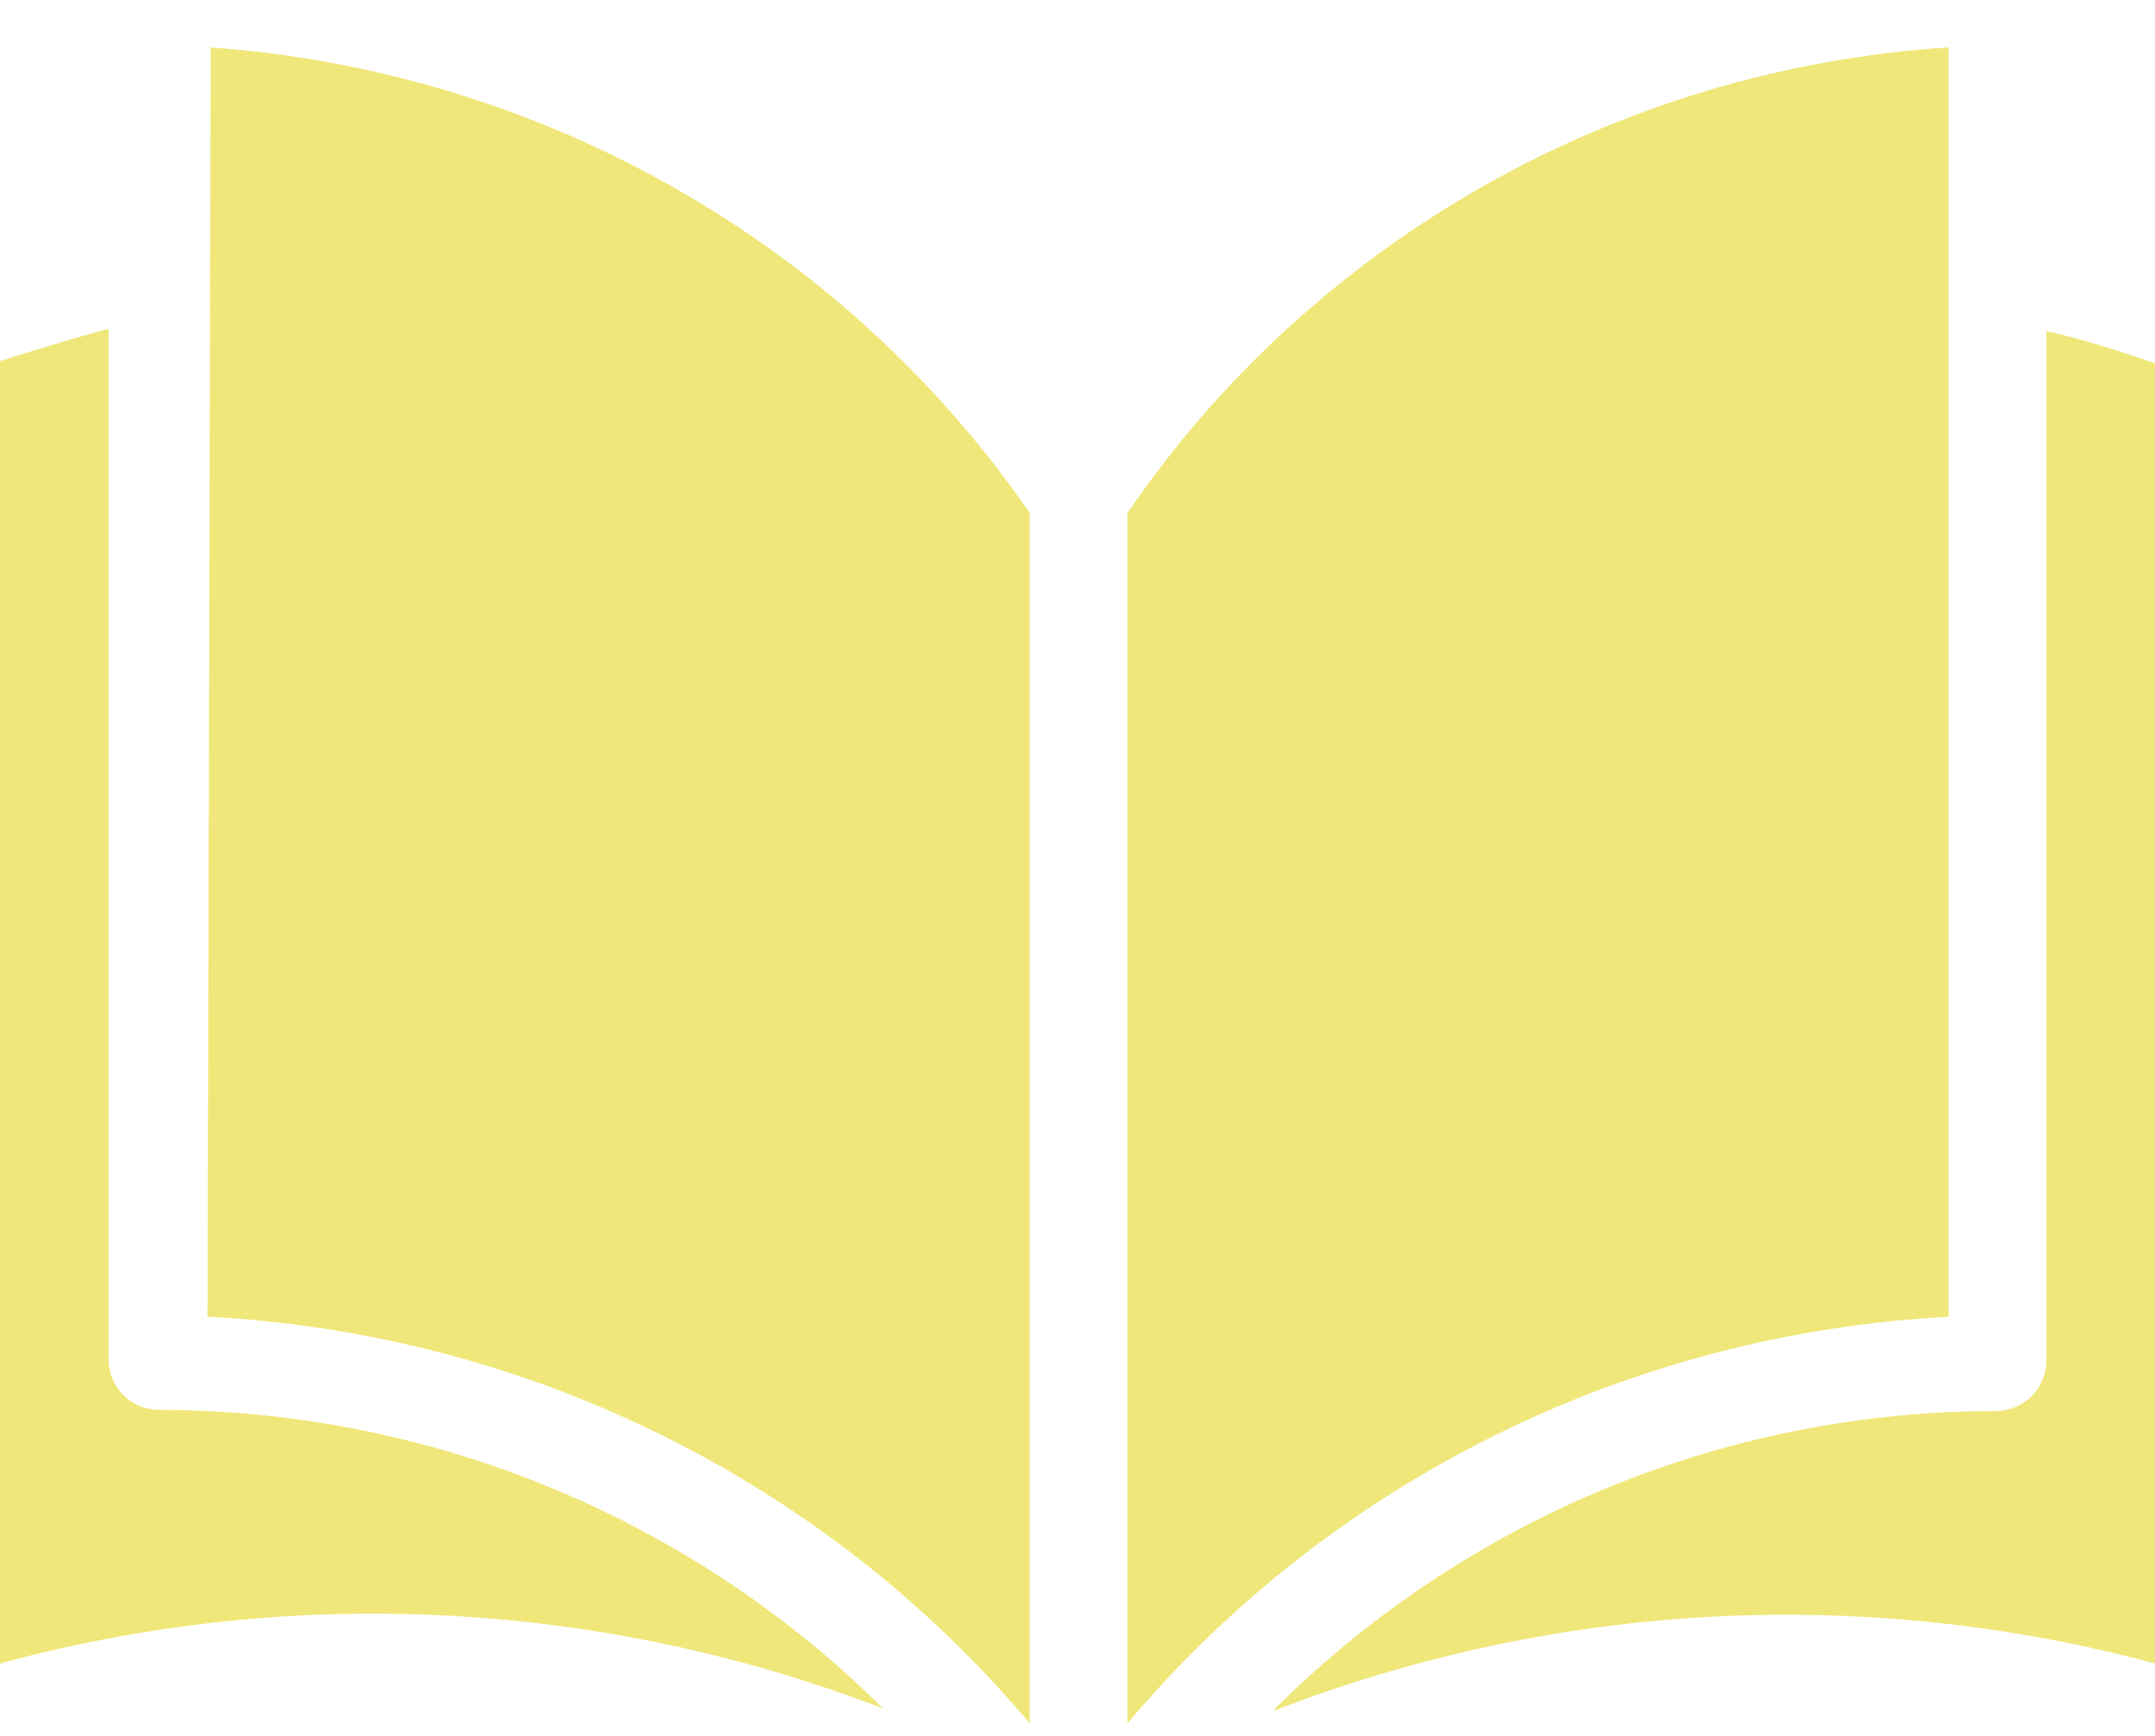<svg xmlns="http://www.w3.org/2000/svg" width="36" height="29" fill="none"><path fill="#F0E77B" d="M1.814 22.731V5.495c-.616.16-1.233.357-1.814.536v21.76a23.716 23.716 0 0 1 14.752.751 17.184 17.184 0 0 0-12.103-4.988.847.847 0 0 1-.835-.823Z"/><path fill="#F0E77B" d="m3.52.792-.054 21.206c5.341.273 10.323 2.737 13.736 6.794V8.57C14.086 4.055 9.047 1.19 3.52.792ZM34.185 5.53V22.75a.847.847 0 0 1-.834.823 17.073 17.073 0 0 0-12.067 4.988v.018A23.68 23.68 0 0 1 36 27.79V6.067c-.58-.197-1.18-.393-1.815-.536Z"/><path fill="#F0E77B" d="M32.552.792c-5.548.359-10.614 3.232-13.717 7.778v20.222c3.409-4.053 8.383-6.516 13.717-6.794V.792Z"/></svg>